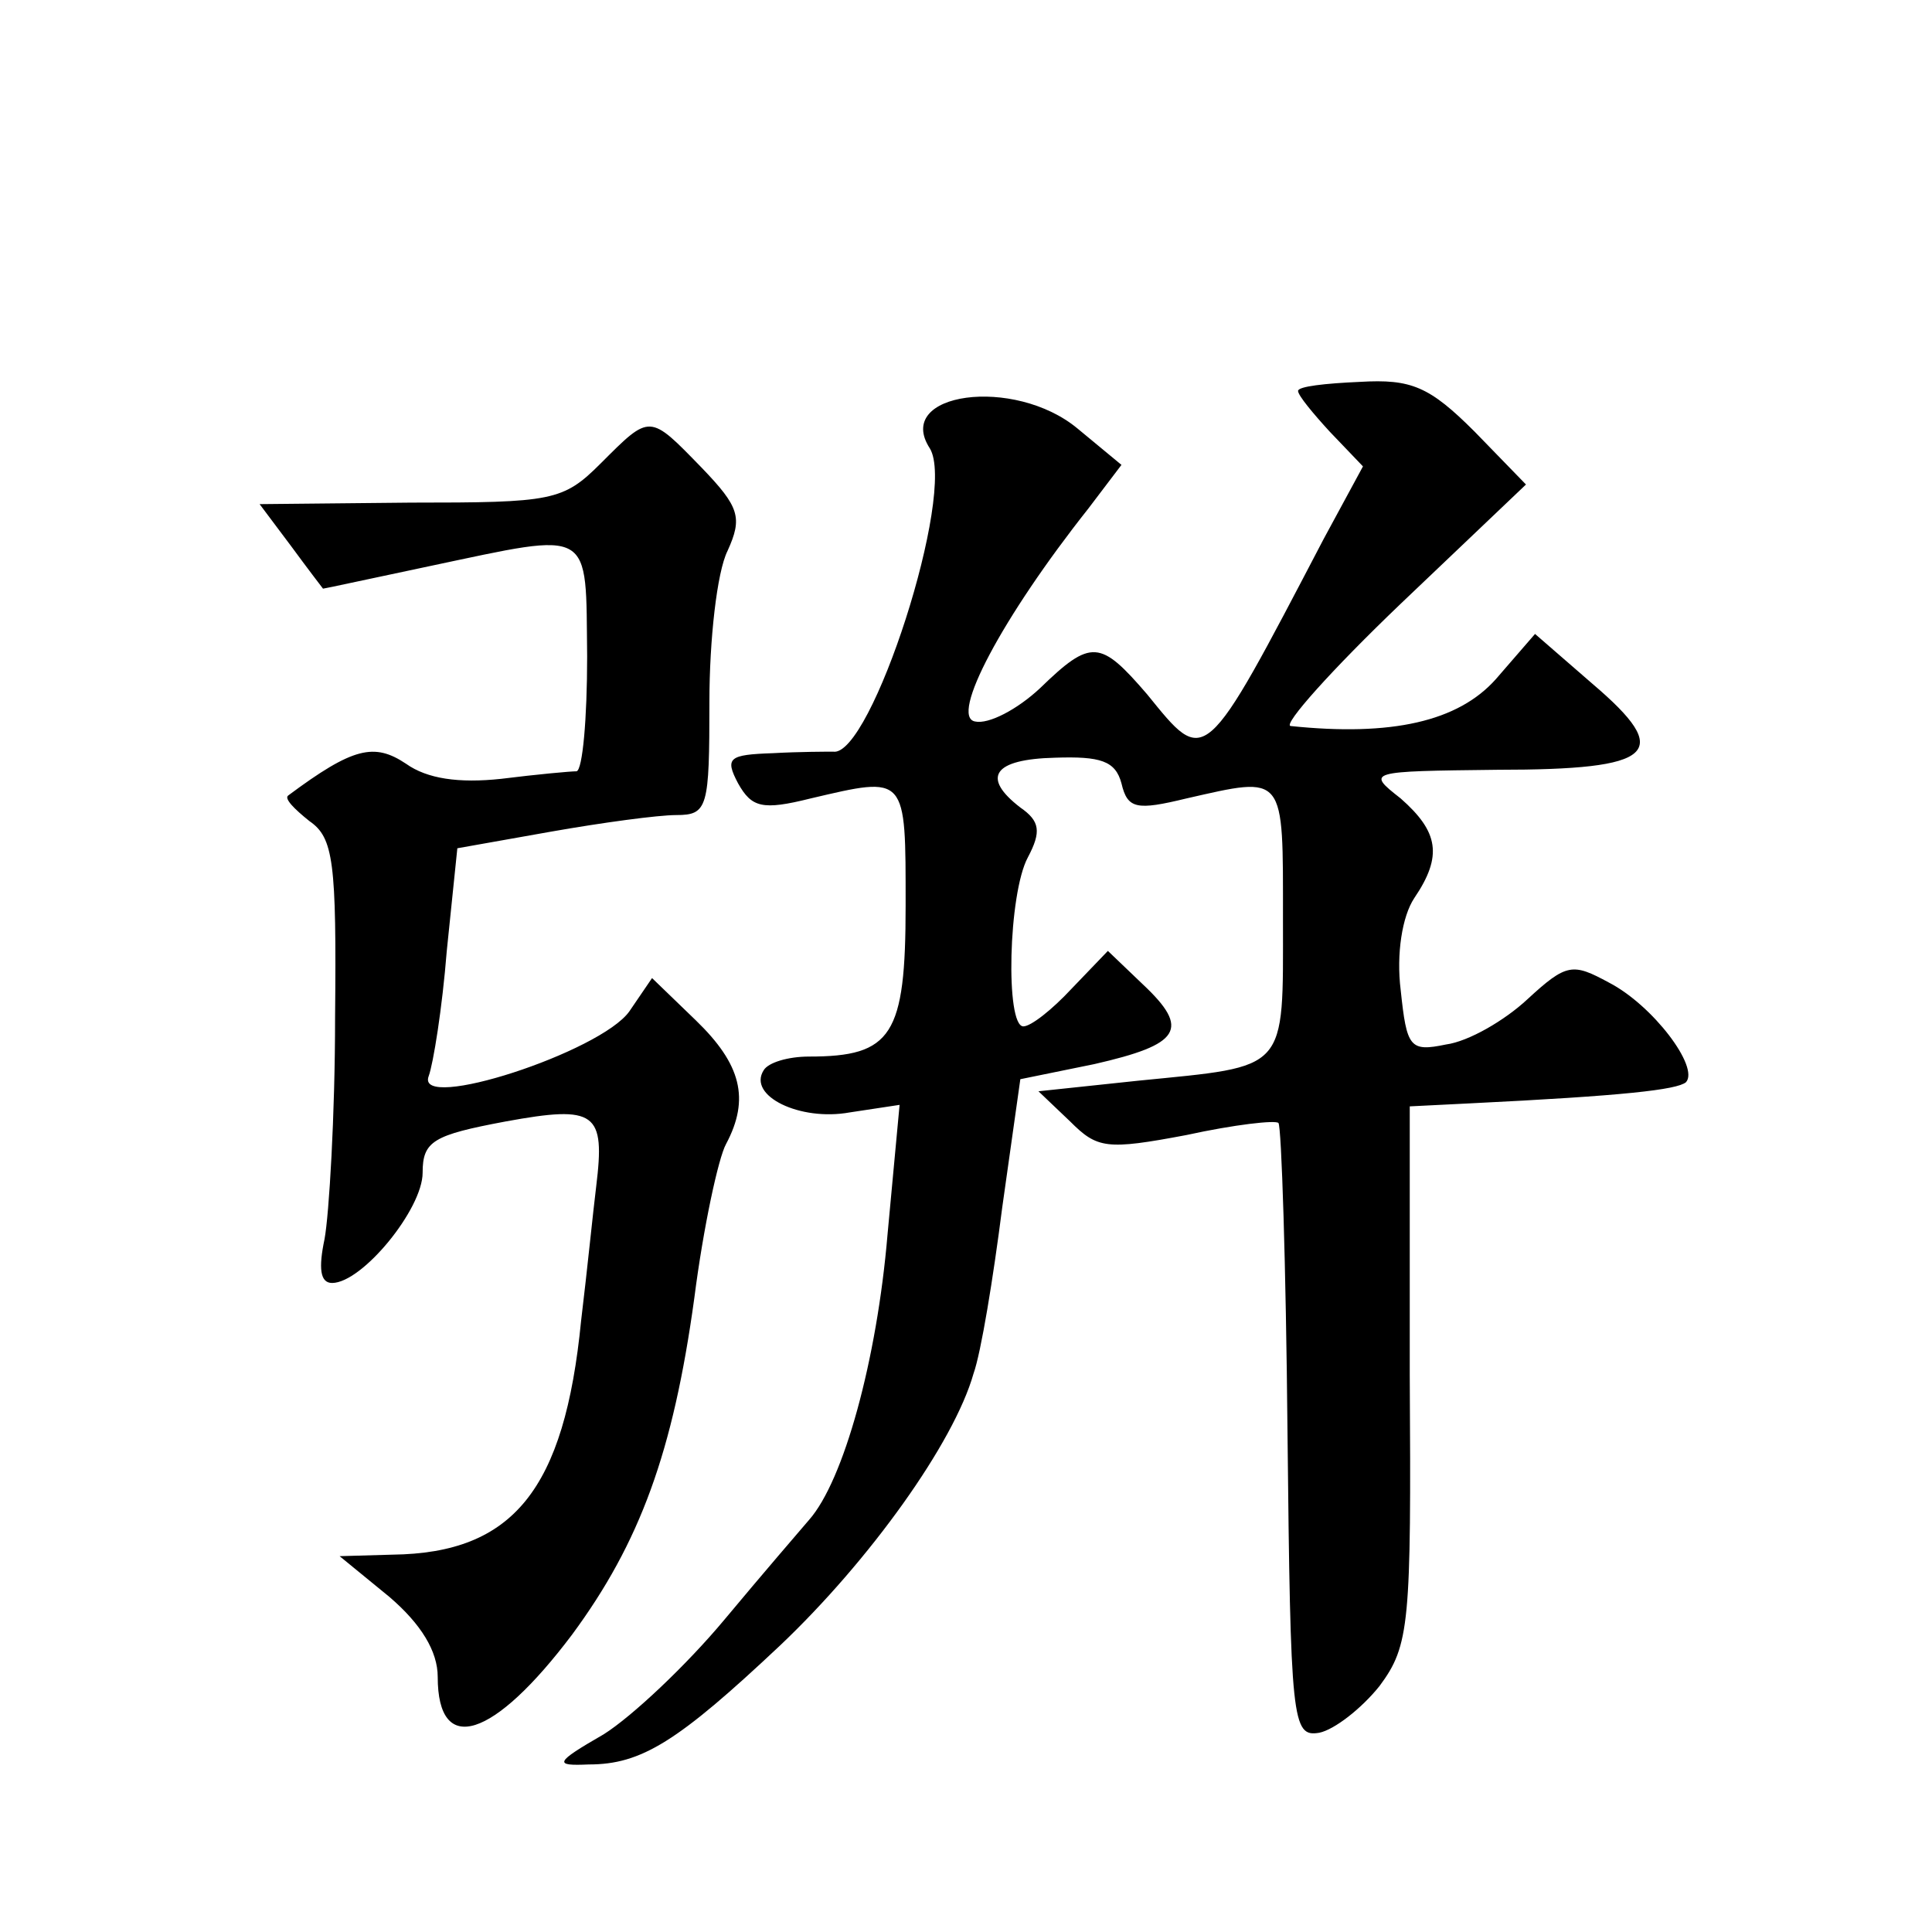 <?xml version="1.0" standalone="no"?>
<!DOCTYPE svg PUBLIC "-//W3C//DTD SVG 20010904//EN"
 "http://www.w3.org/TR/2001/REC-SVG-20010904/DTD/svg10.dtd">
<svg version="1.0" xmlns="http://www.w3.org/2000/svg"
 width="128pt" height="128pt" viewBox="0 0 128 128"
 preserveAspectRatio="xMidYMid meet">
<g transform="translate(0,128) scale(0.1,-0.1)"
fill="#0" stroke="none">
<path d="M860 1021 c0 -3 10 -15 21 -27 l22 -23 -26 -48 c-80 -153 -78 -151 -117
-103 -31 36 -37 37 -71 4 -15 -14 -34 -24 -43 -22 -17 3 18 69 75 141 l22 29 -29
24 c-42 35 -122 24 -98 -13 18 -29 -39 -205 -64 -201 -4 0 -22 0 -40 -1 -29 -1
-32 -3 -23 -20 9 -16 16 -18 48 -10 64 15 63 16 63 -71 0 -86 -9 -100 -64 -100
-14 0 -27 -4 -30 -9 -11 -17 24 -34 57 -28 l33 5 -8 -86 c-7 -83 -29 -163 -52 -189
-6 -7 -31 -36 -56 -66 -25 -30 -61 -64 -80 -76 -33 -19 -33 -21 -10 -20 35 0 59
15 127 79 59 56 115 134 128 180 5 14 13 63 19 110 l12 85 49 10 c57 13 64 23 32
53 l-23 22 -24 -25 c-13 -14 -27 -25 -32 -25 -12 0 -10 88 3 112 9 17 8 24 -5 33
-26 20 -18 32 23 33 30 1 40 -2 44 -17 4 -17 10 -18 43 -10 66 15 64 17 64 -80
0 -102 4 -97 -96 -107 l-66 -7 21 -20 c18 -18 24 -19 77 -9 32 7 59 10 61 8 2 -2
5 -94 6 -205 2 -192 3 -202 21 -199 10 2 28 16 40 31 20 27 21 41 20 206 l0 178
40 2 c102 5 137 9 143 14 9 10 -22 51 -51 66 -24 13 -28 13 -54 -11 -15 -14 -39
-28 -54 -30 -24 -5 -26 -2 -30 36 -3 24 1 49 9 61 19 28 16 44 -9 66 -23 18 -22
18 64 19 105 0 117 11 63 57 l-38 33 -26 -30 c-25 -28 -69 -38 -136 -31 -5 1 27
37 73 81 l83 79 -34 35 c-30 30 -42 35 -76 33 -23 -1 -41 -3 -41 -6z M398 973 c-25
-25 -32 -26 -126 -26 l-100 -1 21 -28 c11 -15 21 -28 21 -28 1 0 33 7 71 15 109
23 103 26 104 -60 0 -41 -3 -75 -7 -76 -4 0 -26 -2 -50 -5 -28 -3 -49 0 -63 10
-21 14 -35 11 -78 -21 -3 -2 4 -9 14 -17 16 -11 18 -27 17 -130 0 -65 -4 -131 -7
-147 -4 -19 -3 -29 5 -29 20 0 60 49 60 73 0 21 7 25 55 34 60 11 66 6 60 -43 -2
-16 -6 -56 -10 -89 -11 -112 -45 -154 -125 -155 l-35 -1 33 -27 c21 -18 32 -36
32 -53 0 -53 37 -41 89 28 45 61 67 121 81 223 6 47 16 93 21 102 16 30 10 53 -20
82 l-29 28 -15 -22 c-19 -27 -142 -67 -133 -43 3 8 9 45 12 83 l7 68 62 11 c34
6 71 11 83 11 21 0 22 5 22 75 0 41 5 86 12 100 10 22 8 29 -17 55 -35 36 -34 36
-67 3z"/>
</g>
</svg>
